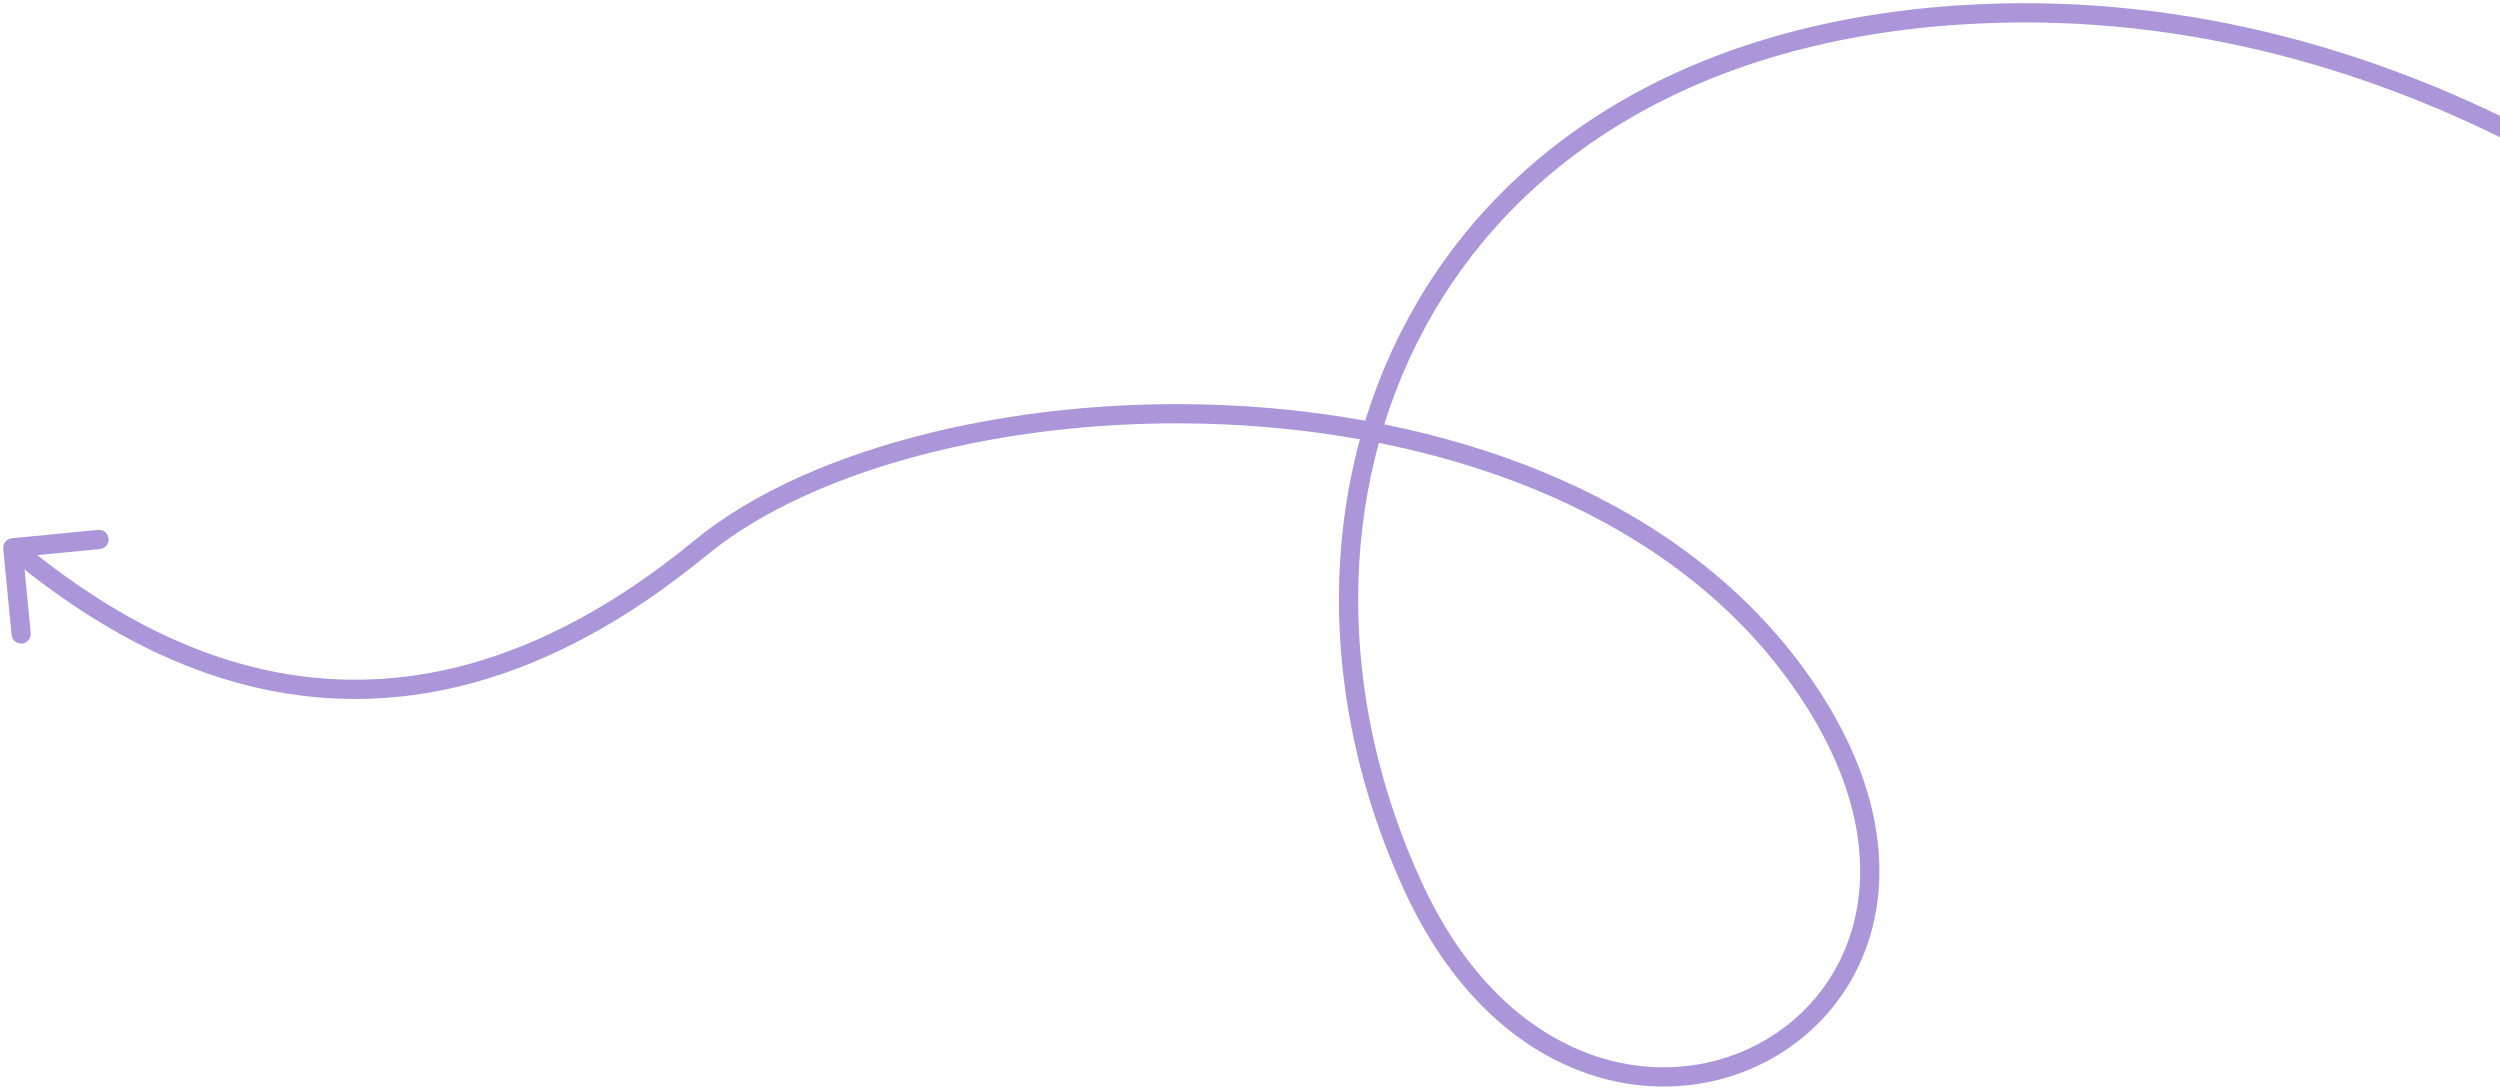 <svg width="390" height="170" viewBox="0 0 390 170" fill="none" xmlns="http://www.w3.org/2000/svg">
<path d="M445.14 58.719C445.678 59.349 445.604 60.296 444.975 60.834C444.345 61.372 443.398 61.298 442.86 60.669L445.14 58.719ZM305.233 2.363L305.13 0.867L305.233 2.363ZM109.288 85.46L108.335 84.302L109.288 85.46ZM0.507 85.605C0.427 84.78 1.031 84.047 1.856 83.967L15.293 82.668C16.117 82.588 16.851 83.192 16.93 84.016C17.01 84.841 16.406 85.574 15.582 85.654L3.637 86.809L4.793 98.753C4.872 99.578 4.269 100.311 3.444 100.391C2.619 100.47 1.886 99.867 1.807 99.042L0.507 85.605ZM442.86 60.669C425.061 39.847 372.547 -0.735 305.335 3.86L305.13 0.867C373.602 -3.814 426.962 37.455 445.14 58.719L442.86 60.669ZM305.335 3.86C263.374 6.728 235.928 25.813 222.233 51.226C208.511 76.686 208.472 108.716 221.793 137.655L219.068 138.909C205.406 109.229 205.367 76.198 219.592 49.803C233.842 23.361 262.288 3.796 305.13 0.867L305.335 3.86ZM221.793 137.655C228.405 152.02 237.661 160.363 247.131 164.103C256.61 167.847 266.412 167.027 274.257 162.883C282.098 158.741 287.999 151.273 289.692 141.646C291.384 132.02 288.896 120.059 279.596 106.941L282.043 105.206C291.696 118.821 294.508 131.58 292.646 142.165C290.786 152.748 284.28 160.981 275.658 165.536C267.04 170.088 256.324 170.959 246.029 166.893C235.723 162.823 225.946 153.853 219.068 138.909L221.793 137.655ZM279.596 106.941C261.011 80.727 227.453 68.435 193.939 66.361C160.396 64.286 127.425 72.481 110.241 86.619L108.335 84.302C126.329 69.498 160.172 61.267 194.124 63.367C228.106 65.469 262.724 77.955 282.043 105.206L279.596 106.941ZM110.241 86.619C84.878 107.485 62.115 111.339 43.332 107.952C24.636 104.581 10.098 94.073 1.046 86.618L2.954 84.302C11.891 91.663 25.941 101.768 43.864 105C61.701 108.216 83.587 104.662 108.335 84.302L110.241 86.619Z" fill="#AA96D8"/>
</svg>
